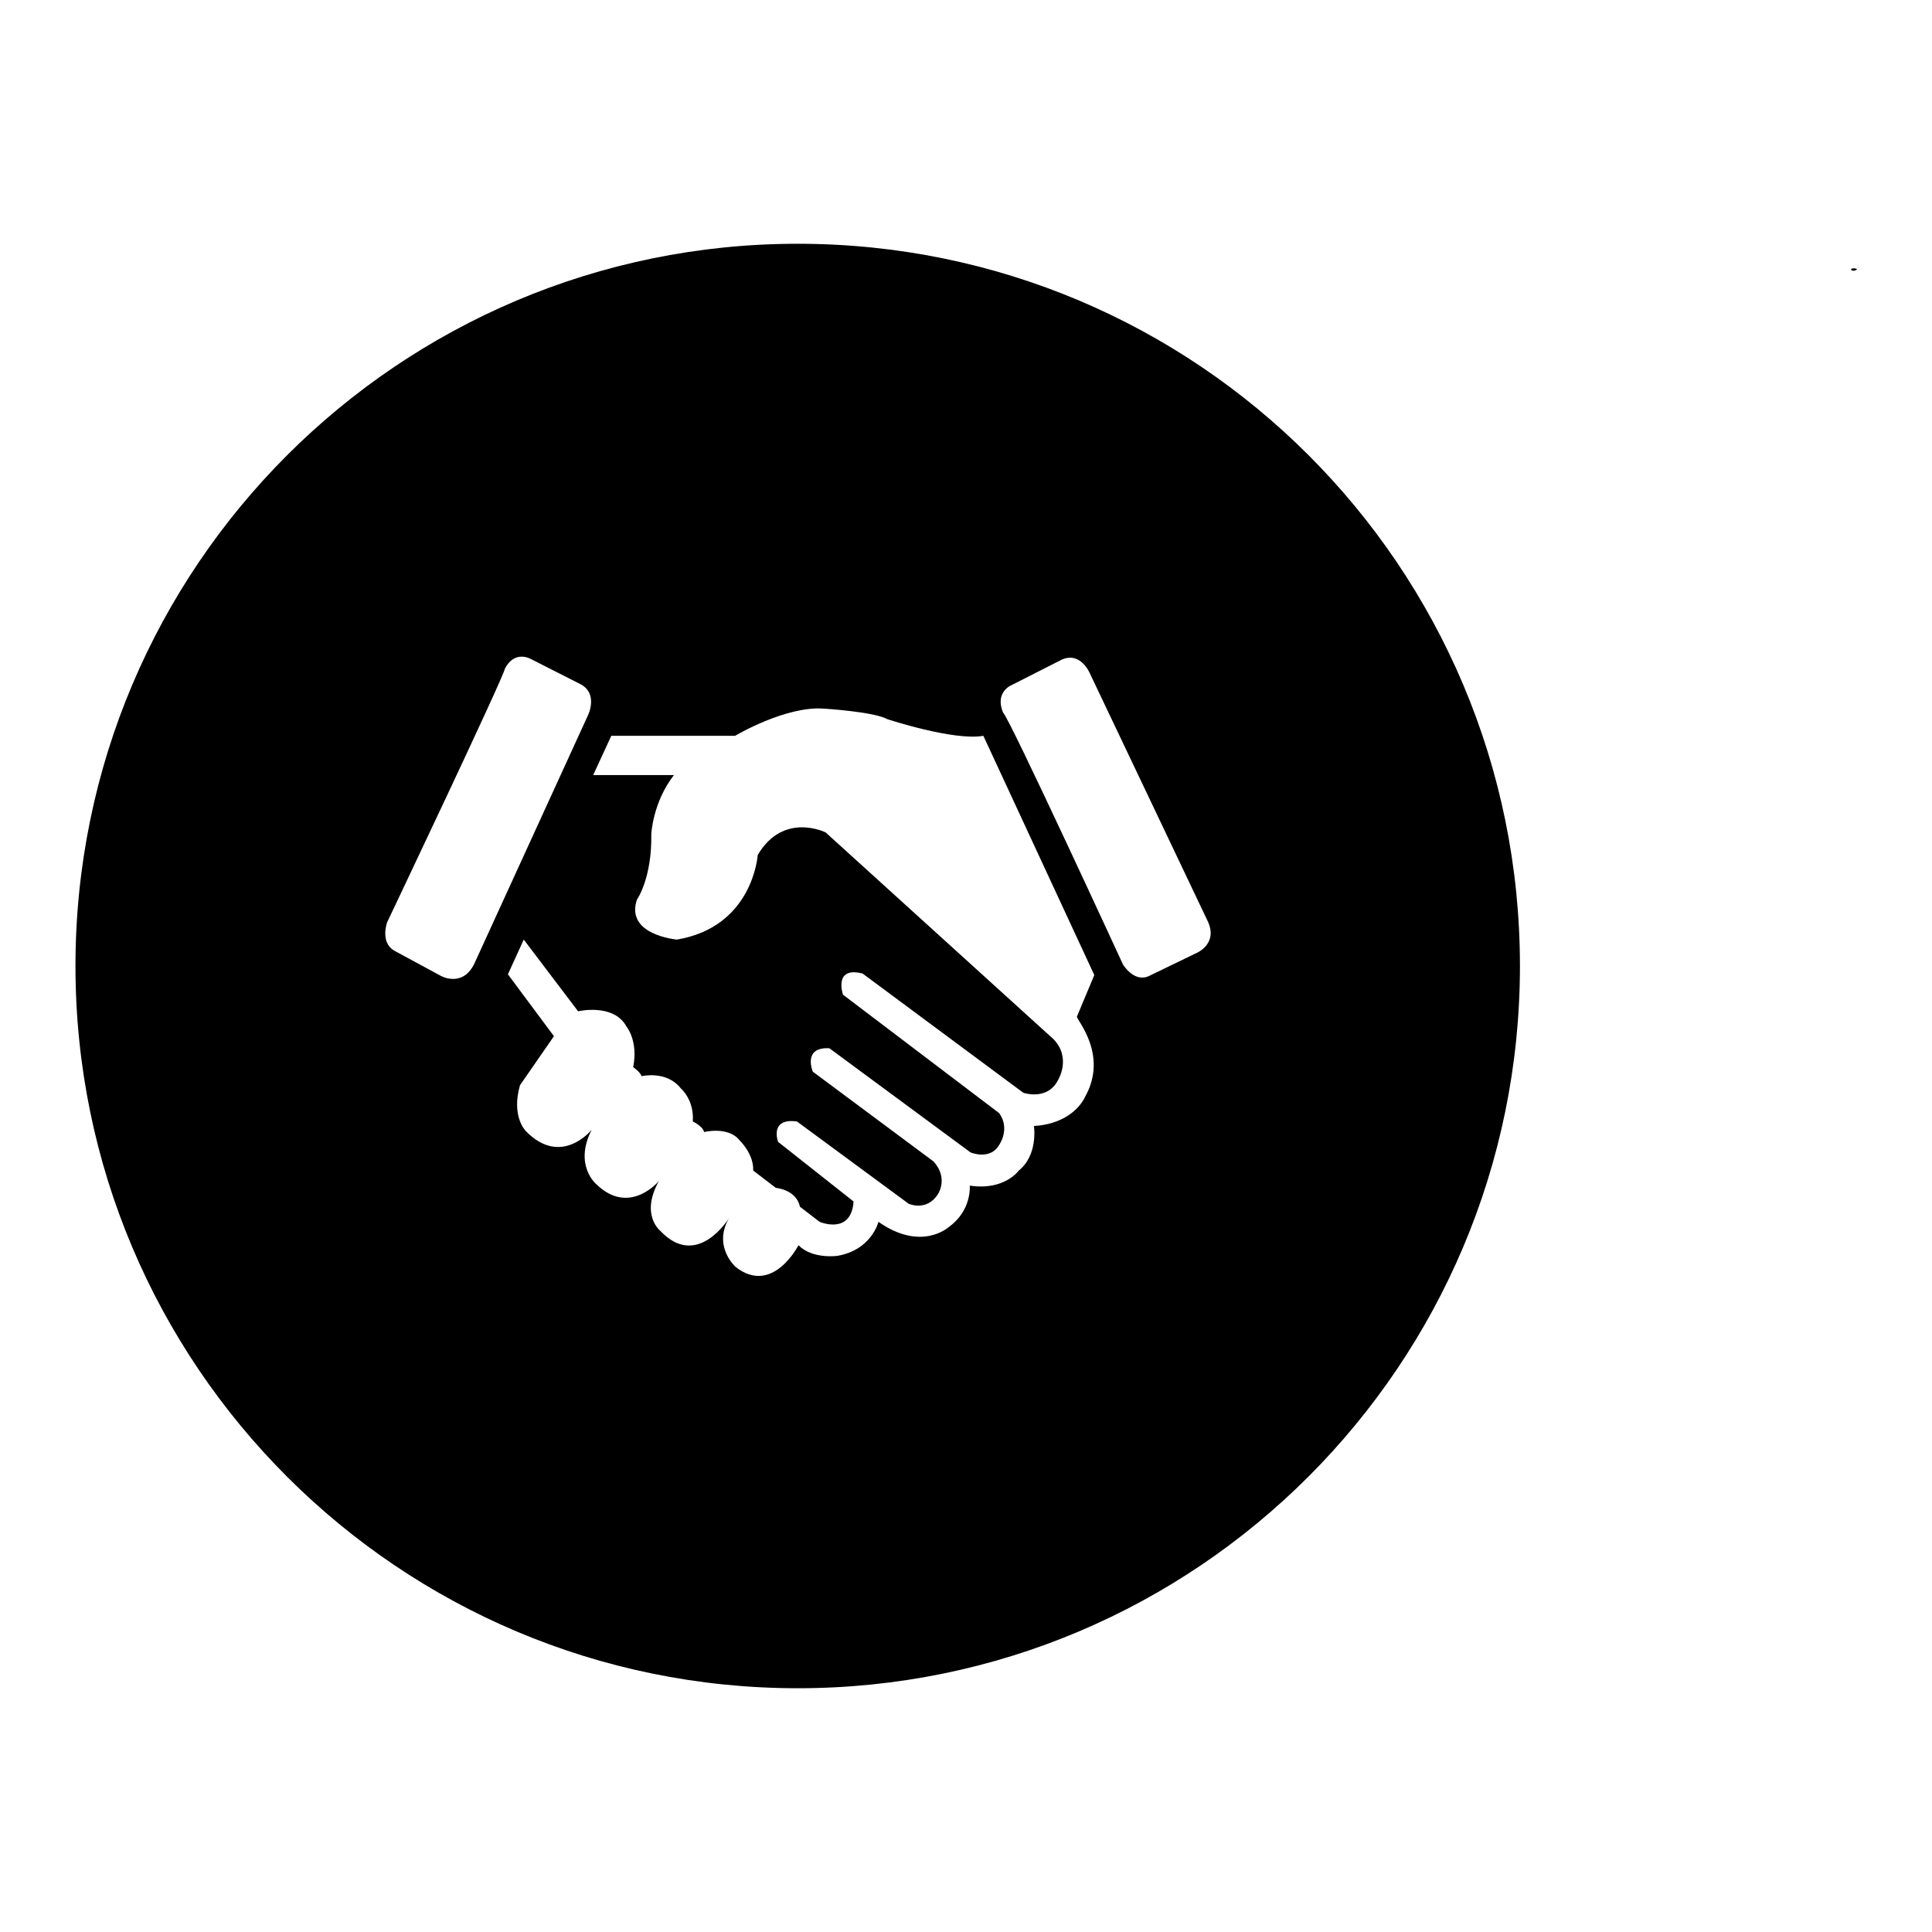 <?xml version="1.0" encoding="utf-8"?>
<!-- Svg Vector Icons : http://www.onlinewebfonts.com/icon -->
<!DOCTYPE svg PUBLIC "-//W3C//DTD SVG 1.1//EN" "http://www.w3.org/Graphics/SVG/1.1/DTD/svg11.dtd">
<svg version="1.1" xmlns="http://www.w3.org/2000/svg" xmlns:xlink="http://www.w3.org/1999/xlink" x="0px" y="0px" viewBox="0 0 256 256" enable-background="new 0 0 256 256" xml:space="preserve">
<g><g><path fill="#000000" d="M245.3,35.6c0.2,0,0.4-0.1,0.6,0c0.2,0,0.2,0.1,0,0.2s-0.4,0.1-0.6,0h0V35.6z"/><path fill="#000000" d="M105.7,32.3C52.9,32.3,10,75.1,10,128c0,52.9,42.9,95.7,95.7,95.7c52.9,0,95.7-42.9,95.7-95.7C201.4,75.1,158.6,32.3,105.7,32.3z M58.4,129.3l-6.1-3.3c-2-1.1-1-3.8-1-3.8s15.5-32.6,15.6-33.6c1.3-2.5,3.4-1.3,3.4-1.3l6.7,3.4c2.3,1.3,0.9,4.1,0.9,4.1l-15.1,33C61.2,130.9,58.4,129.3,58.4,129.3z M143.8,145.3c-0.9,1.9-3.2,3.7-6.8,3.9c0,0,0.6,3.8-2,5.9c0,0-1.9,2.7-6.5,2c0,0,0.3,3.3-2.8,5.5c0,0-3.6,3.3-9.3-0.7c0,0-0.9,3.7-5.4,4.5c0,0-3.3,0.5-5.2-1.4c0,0-3.4,6.7-8.3,2.9c0,0-3.1-2.7-0.9-6.5c0,0-4.2,6.9-9.1,1.7c0,0-2.7-2.1-0.2-6.6c0,0-3.9,4.7-8.3,0.4c0,0-3-2.5-0.6-7.2c0,0-4,5-8.7,0.2c0,0-2-1.9-0.8-6.1l4.5-6.5l-6.1-8.2l2.1-4.6l7.2,9.5c0,0,4.7-1.1,6.4,2c0,0,1.6,1.9,0.9,5.4c0,0,1,0.7,1.1,1.2c0,0,3.3-0.8,5.2,1.6c0,0,1.8,1.5,1.6,4.4c0,0,1.3,0.6,1.5,1.4c0,0,3.2-0.8,4.7,1.1c0,0,1.9,1.8,1.8,4l3,2.3c0,0,2.7,0.2,3.2,2.5l2.6,2c0,0,4.2,1.8,4.5-2.7l-10-7.9c0,0-1.2-3.2,2.5-2.7l14.8,10.9c0,0,2.4,1.1,3.9-1.3c0,0,1.4-2.1-0.6-4.3L107.7,142c0,0-1.4-3.3,2.2-3.1l18.7,13.8c0,0,2.6,1.1,3.8-1c0,0,1.5-2.1,0-4.2l-20.7-15.7c0,0-1.3-3.8,2.6-2.8l21.3,15.8c0,0,3.2,1.1,4.6-1.7c0,0,1.8-2.9-0.6-5.4l-30.2-27.4c0,0-5.6-2.8-9,3c0,0-0.6,9.5-10.7,11.2c0,0-6.9-0.6-5.3-5.3c0,0,2-2.8,1.9-8.7c0,0,0.2-4.2,3-7.8H78.6l2.4-5.2h16.4c0,0,6.7-4,11.8-3.6c0,0,6.6,0.4,8.4,1.4c0,0,8.8,2.9,12.7,2.2l14.7,31.7l-2.3,5.5C142.6,135.1,146.9,139.7,143.8,145.3z M158.5,126.3l-6.2,3c-2,1-3.5-1.5-3.5-1.5S133.7,95,132.9,94.4c-1.1-2.7,1.1-3.6,1.1-3.6l6.7-3.4c2.5-1.1,3.7,1.8,3.7,1.8L160,122C161.5,125.1,158.5,126.3,158.5,126.3z"/></g></g>
</svg>